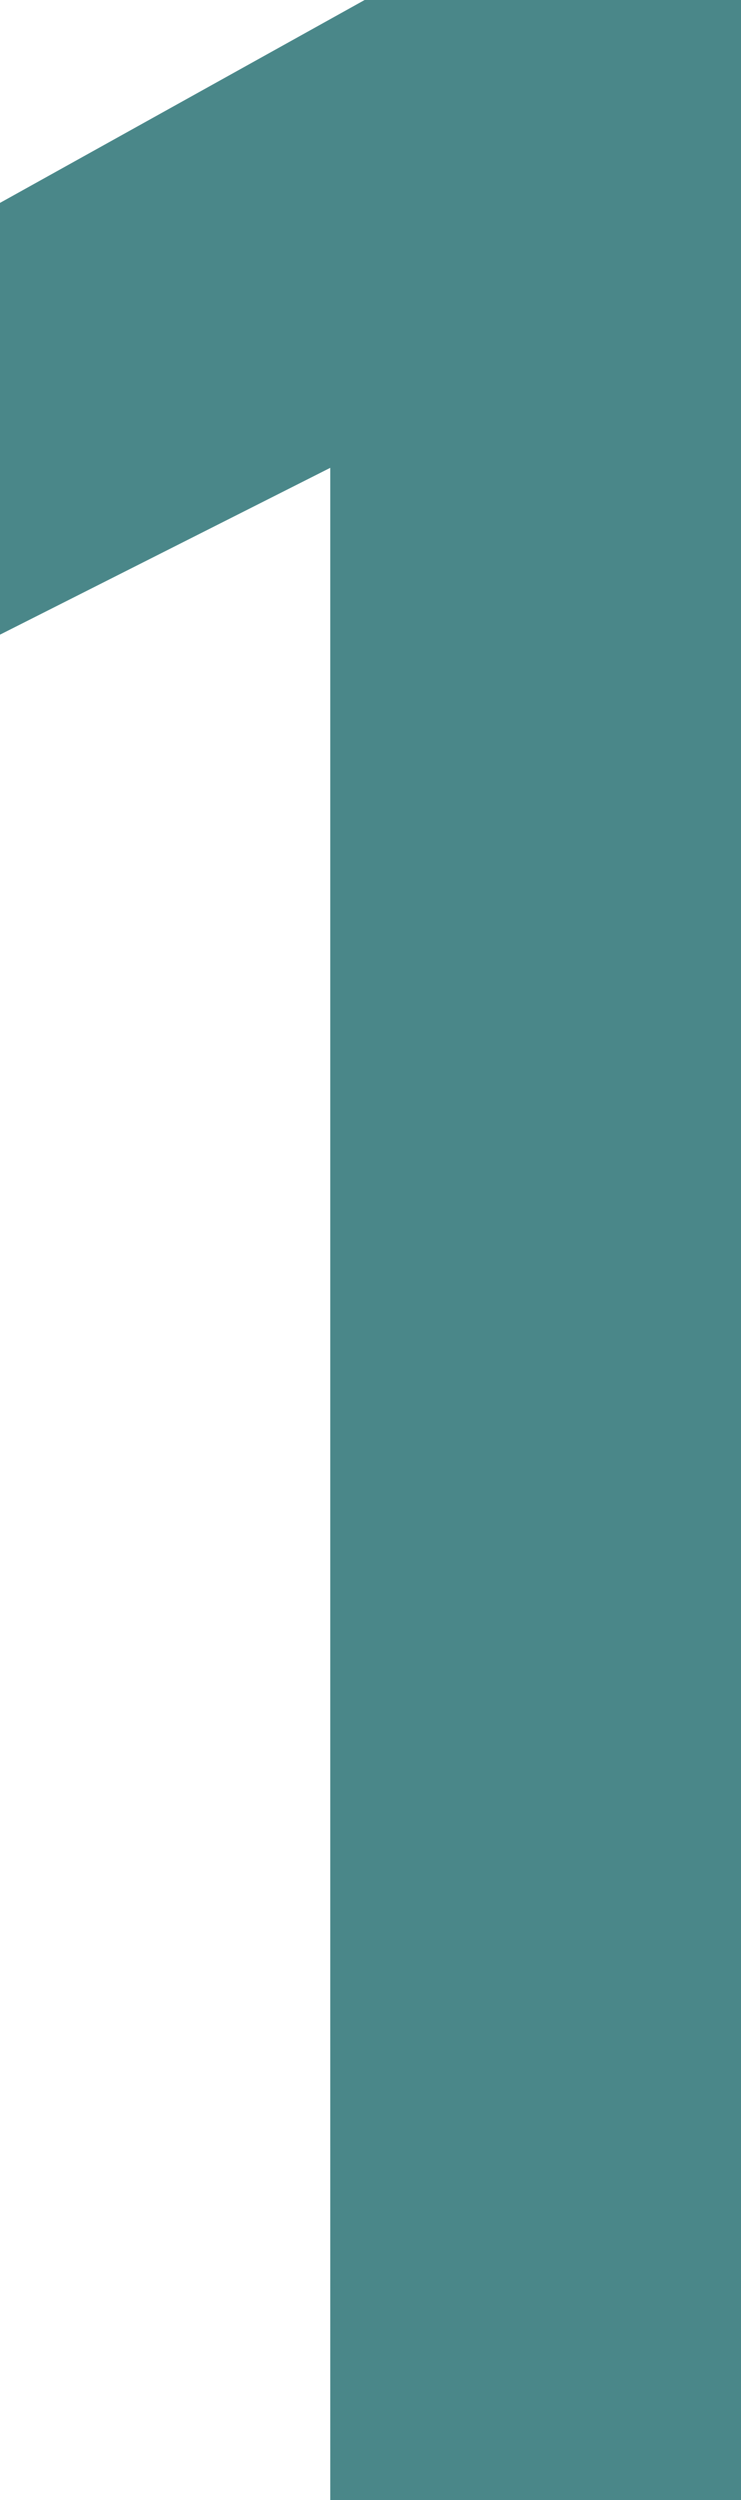 <?xml version="1.0" encoding="UTF-8"?>
<svg id="_レイヤー_2" data-name="レイヤー 2" xmlns="http://www.w3.org/2000/svg" viewBox="0 0 8.84 29.82">
  <defs>
    <style>
      .cls-1 {
        fill: #4a8789;
      }
    </style>
  </defs>
  <g id="_レイヤー_1-2" data-name="レイヤー 1">
    <path class="cls-1" d="M8.84,0v29.82H3.94V5.58l-3.94,1.99V2.42L4.35,0h4.49Z"/>
  </g>
</svg>